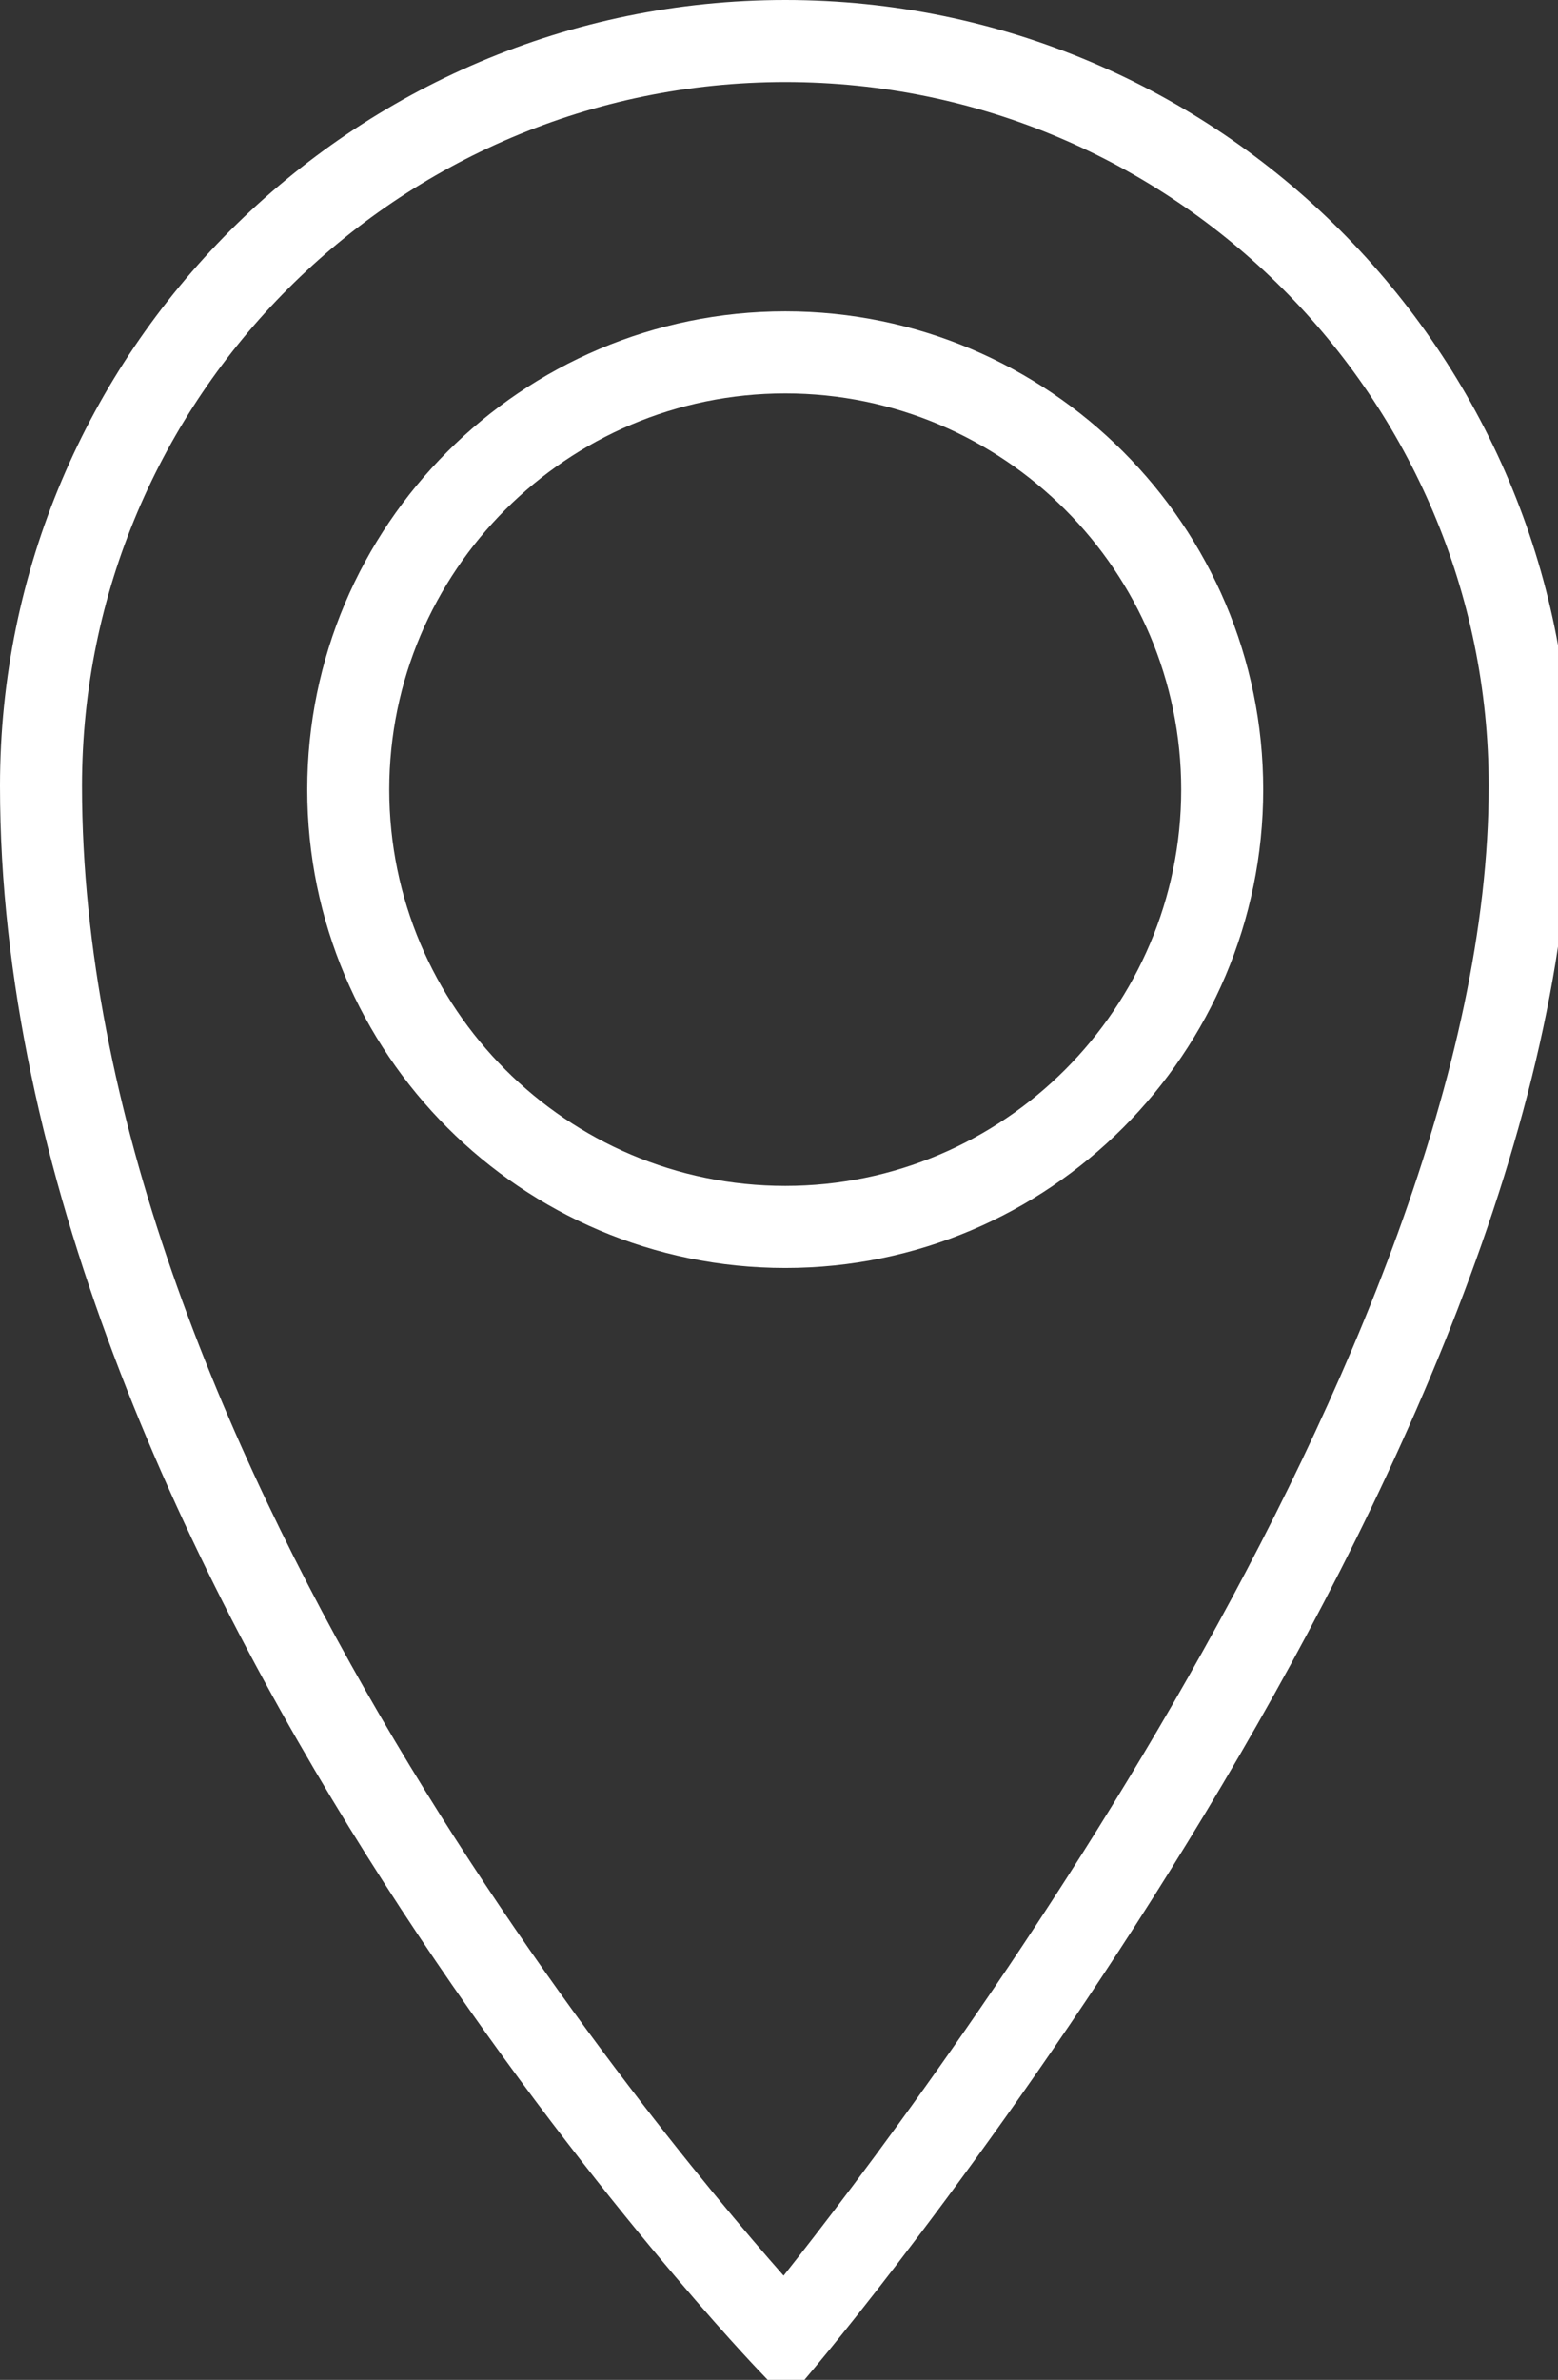 <svg xmlns="http://www.w3.org/2000/svg" xmlns:xlink="http://www.w3.org/1999/xlink" version="1.1" width="19" height="29" enable-background="new 0 0 50 50" xml:space="preserve"><rect width="100%" height="100%" fill="#333333" stroke="none"/><rect id="backgroundrect" width="100%" height="100%" x="0" y="0" fill="none" stroke="none" class=""/>

<g class="currentLayer"><title>Layer 1</title><g id="svg_1" class="">
	<path fill="#FFFFFF" d="M9.6,29.251 l-0.386,-0.407 c-0.376,-0.397 -9.214,-9.828 -9.214,-19.267 c0,-5.281 4.296,-9.577 9.577,-9.577 c5.281,0 9.577,4.296 9.577,9.577 c0,8.172 -8.818,18.795 -9.194,19.244 L9.6,29.251 zM9.577,1 c-4.729,0 -8.577,3.848 -8.577,8.577 c0,7.953 6.843,16.212 8.556,18.153 c1.678,-2.114 8.599,-11.257 8.599,-18.153 C18.154,4.848 14.306,1 9.577,1 z" id="svg_2"/>
	<path fill="#FFFFFF" d="M9.577,15.451 c-3.215,0 -5.83,-2.615 -5.83,-5.829 c0,-3.214 2.615,-5.828 5.83,-5.828 c3.214,0 5.828,2.614 5.828,5.828 C15.405,12.836 12.791,15.451 9.577,15.451 zM9.577,4.794 c-2.663,0 -4.83,2.166 -4.83,4.828 c0,2.663 2.167,4.829 4.83,4.829 c2.662,0 4.828,-2.167 4.828,-4.829 C14.405,6.96 12.239,4.794 9.577,4.794 z" id="svg_3"/>
</g></g></svg>